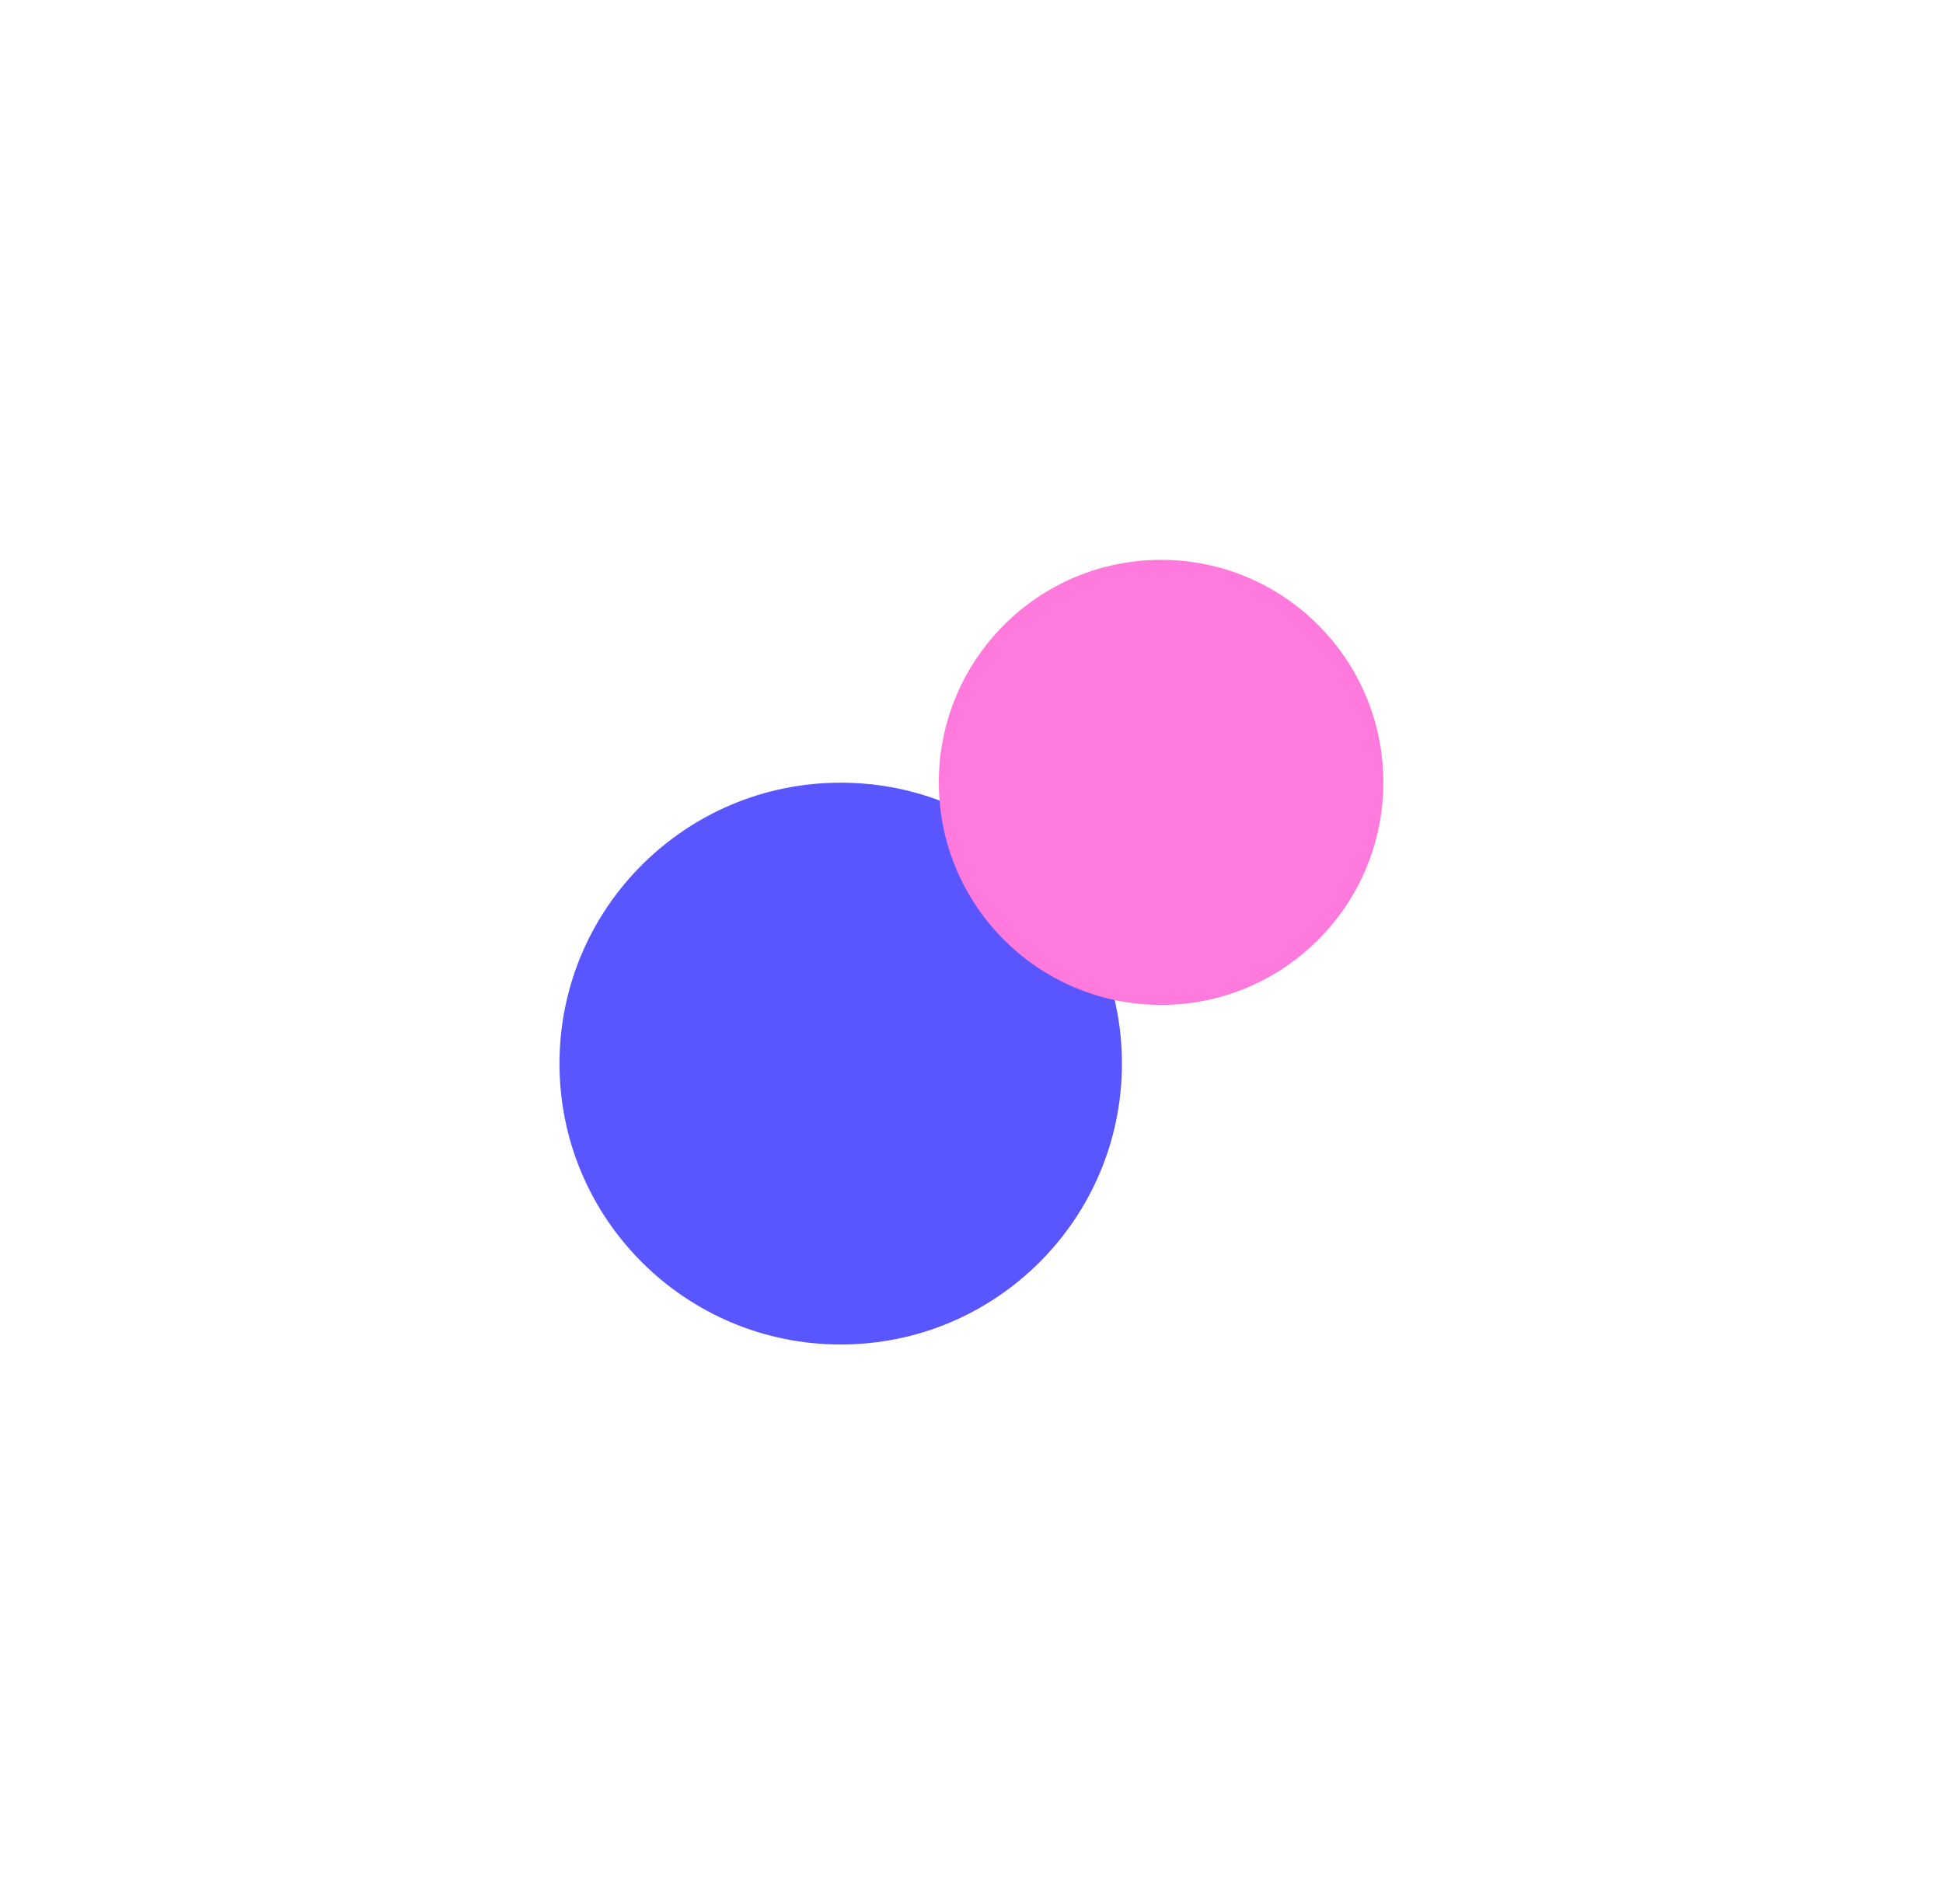 <svg width="1535" height="1504" viewBox="0 0 1535 1504" fill="none" xmlns="http://www.w3.org/2000/svg">
<g opacity="0.8">
<g filter="url(#filter0_f_0_118)">
<ellipse cx="222.174" cy="221.94" rx="222.174" ry="221.94" transform="matrix(-1 0 0 1 886.348 618.374)" fill="#302CFF"/>
</g>
<g filter="url(#filter1_f_0_118)">
<ellipse cx="175.585" cy="175.82" rx="175.585" ry="175.82" transform="matrix(-1 0 0 1 1092.85 442.321)" fill="#FF59D3"/>
</g>
</g>
<defs>
<filter id="filter0_f_0_118" x="0.386" y="176.76" width="1327.58" height="1327.11" filterUnits="userSpaceOnUse" color-interpolation-filters="sRGB">
<feFlood flood-opacity="0" result="BackgroundImageFix"/>
<feBlend mode="normal" in="SourceGraphic" in2="BackgroundImageFix" result="shape"/>
<feGaussianBlur stdDeviation="220.807" result="effect1_foregroundBlur_0_118"/>
</filter>
<filter id="filter1_f_0_118" x="300.061" y="0.707" width="1234.4" height="1234.87" filterUnits="userSpaceOnUse" color-interpolation-filters="sRGB">
<feFlood flood-opacity="0" result="BackgroundImageFix"/>
<feBlend mode="normal" in="SourceGraphic" in2="BackgroundImageFix" result="shape"/>
<feGaussianBlur stdDeviation="220.807" result="effect1_foregroundBlur_0_118"/>
</filter>
</defs>
</svg>
